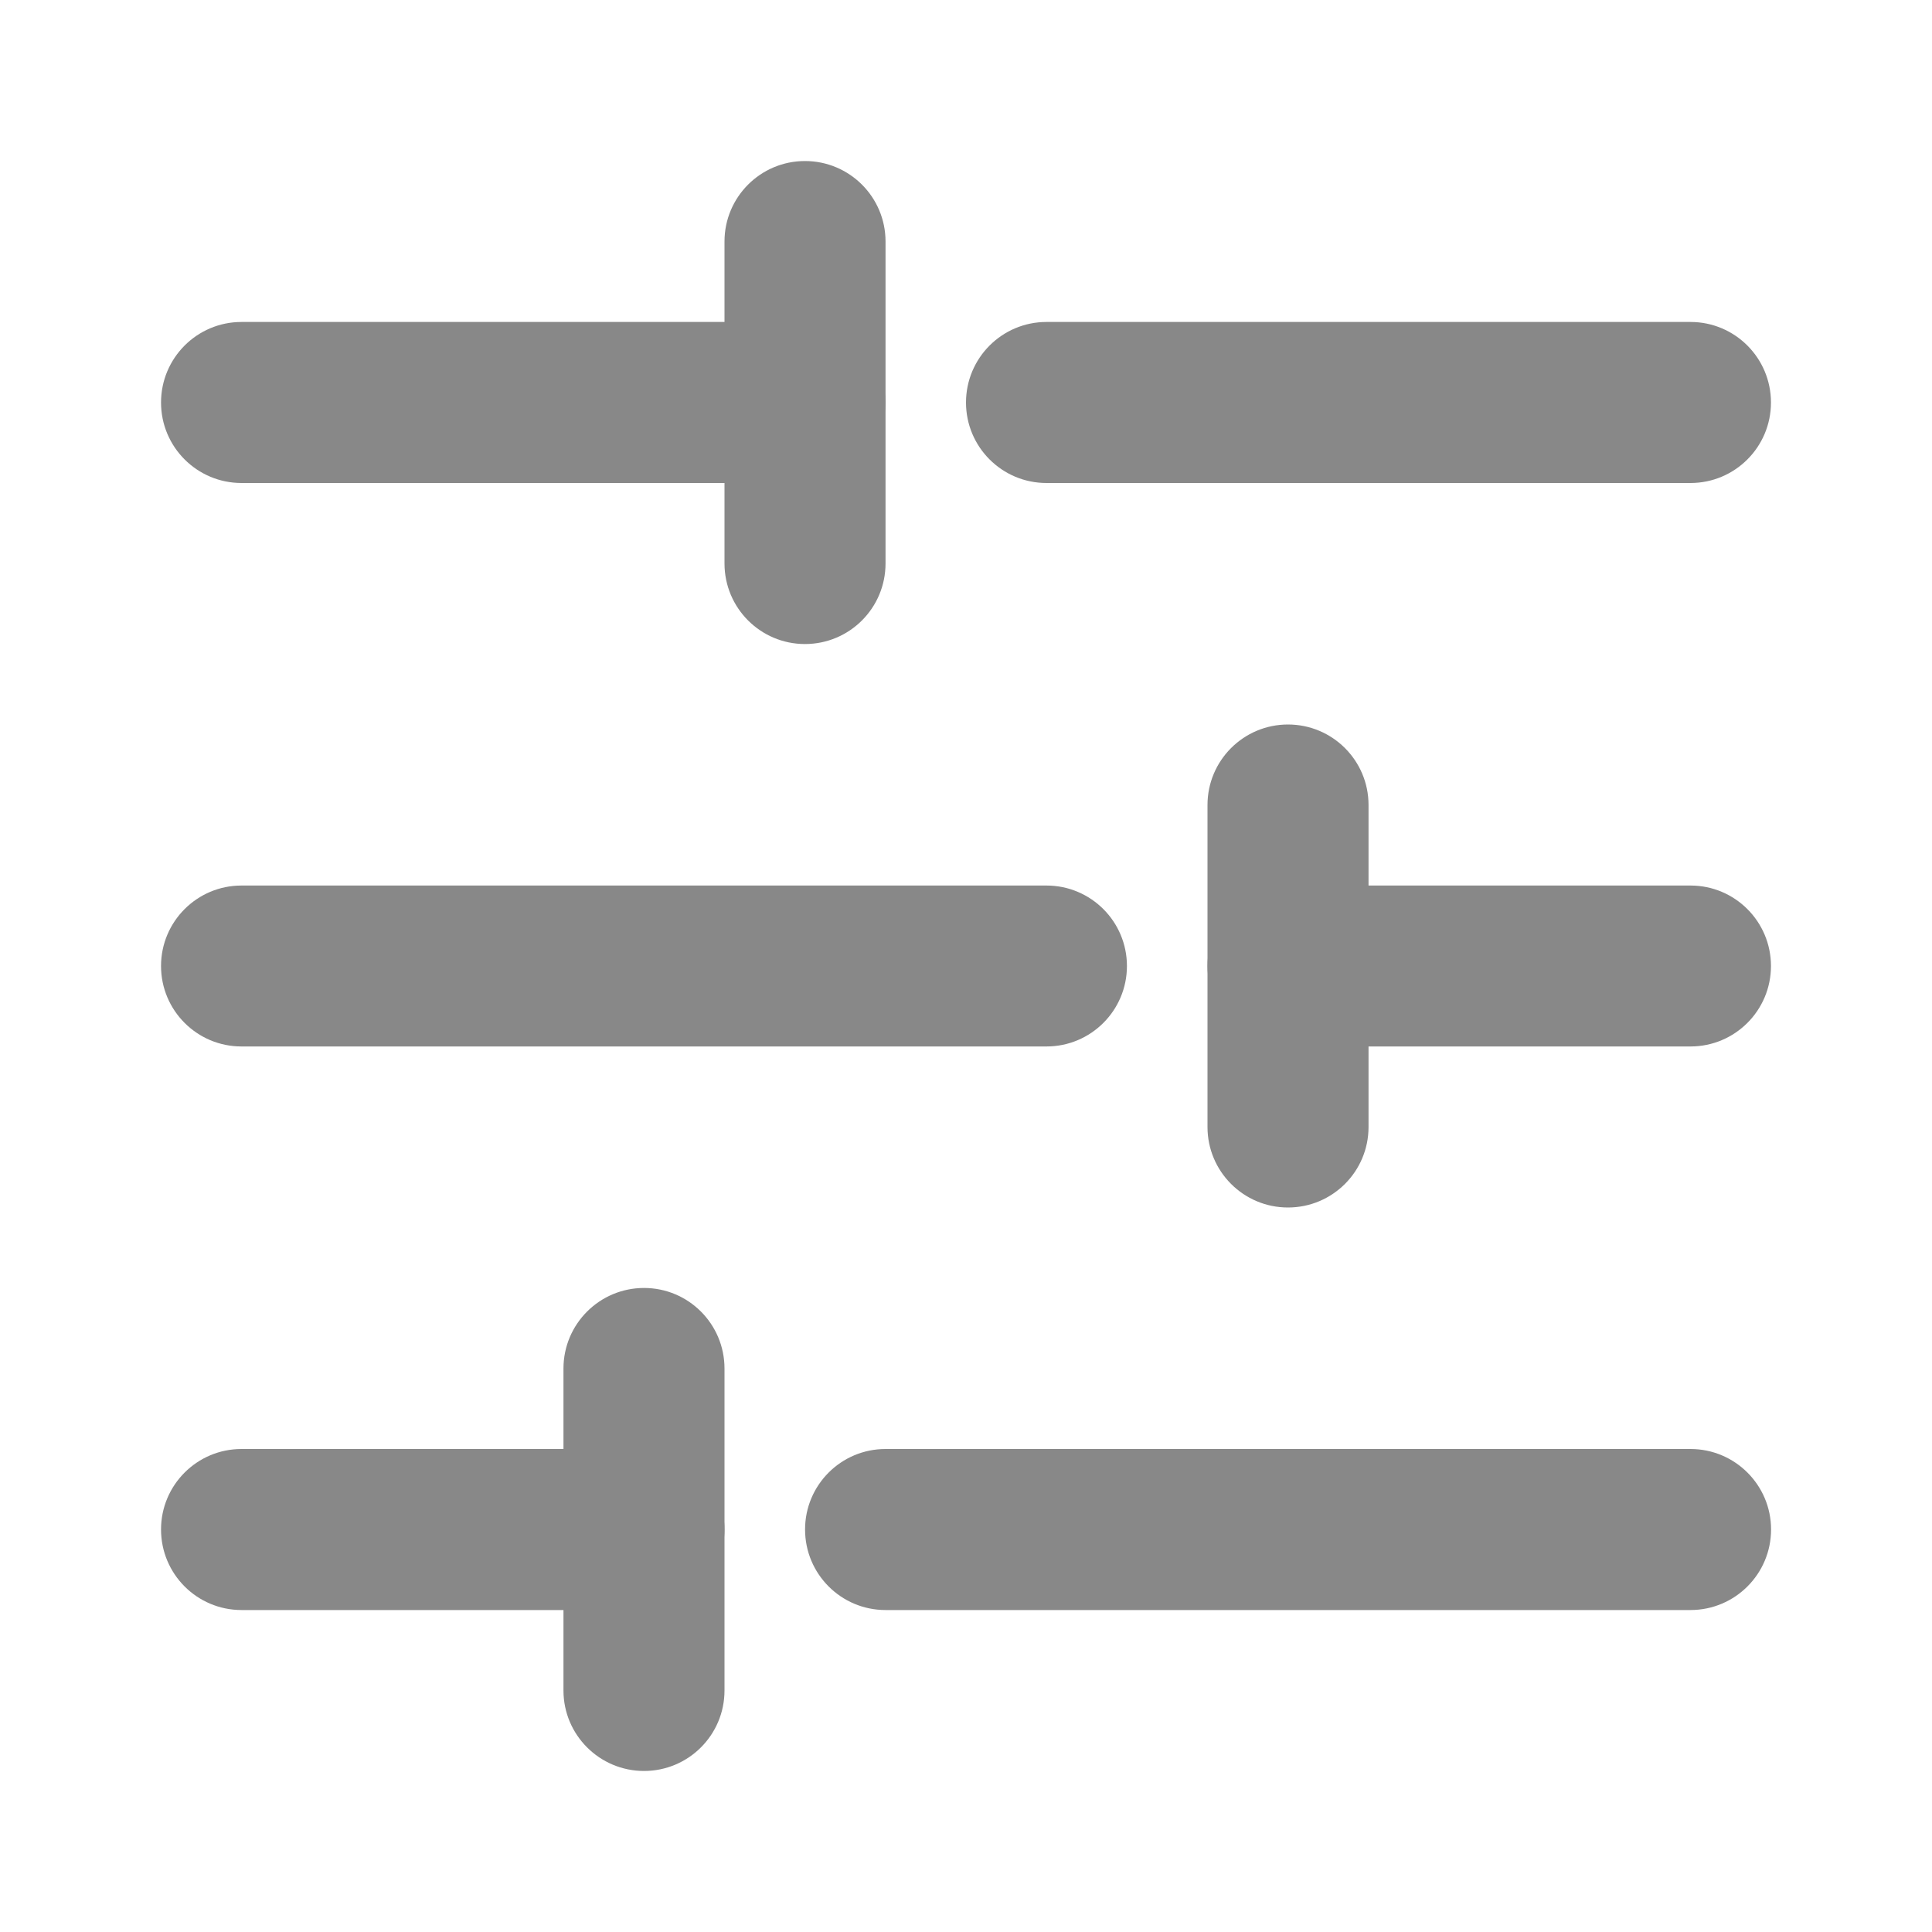 <svg width="20" height="20" viewBox="0 0 20 20" fill="none" xmlns="http://www.w3.org/2000/svg">
<path fill-rule="evenodd" clip-rule="evenodd" d="M1.667 4.167C1.667 3.706 2.04 3.333 2.5 3.333H8.333C8.793 3.333 9.166 3.706 9.166 4.167C9.166 4.627 8.793 5 8.333 5H2.5C2.04 5 1.667 4.627 1.667 4.167Z" fill="#888888"/>
<path fill-rule="evenodd" clip-rule="evenodd" d="M10 4.167C10 3.706 10.373 3.333 10.833 3.333H17.5C17.96 3.333 18.333 3.706 18.333 4.167C18.333 4.627 17.96 5 17.5 5H10.833C10.373 5 10 4.627 10 4.167Z" fill="#888888"/>
<path fill-rule="evenodd" clip-rule="evenodd" d="M1.667 10C1.667 9.54 2.04 9.167 2.5 9.167H10.833C11.293 9.167 11.666 9.54 11.666 10C11.666 10.46 11.293 10.833 10.833 10.833H2.5C2.04 10.833 1.667 10.46 1.667 10Z" fill="#888888"/>
<path fill-rule="evenodd" clip-rule="evenodd" d="M12.5 10C12.5 9.54 12.873 9.167 13.333 9.167H17.5C17.96 9.167 18.333 9.54 18.333 10C18.333 10.46 17.96 10.833 17.5 10.833H13.333C12.873 10.833 12.5 10.46 12.5 10Z" fill="#888888"/>
<path fill-rule="evenodd" clip-rule="evenodd" d="M1.667 15.833C1.667 15.373 2.04 15 2.5 15H6.667C7.127 15 7.5 15.373 7.5 15.833C7.5 16.294 7.127 16.667 6.667 16.667H2.5C2.04 16.667 1.667 16.294 1.667 15.833Z" fill="#888888"/>
<path fill-rule="evenodd" clip-rule="evenodd" d="M8.334 15.833C8.334 15.373 8.707 15 9.167 15H17.5C17.96 15 18.334 15.373 18.334 15.833C18.334 16.294 17.96 16.667 17.5 16.667H9.167C8.707 16.667 8.334 16.294 8.334 15.833Z" fill="#888888"/>
<path fill-rule="evenodd" clip-rule="evenodd" d="M8.333 1.667C8.794 1.667 9.167 2.04 9.167 2.5V5.833C9.167 6.294 8.794 6.667 8.333 6.667C7.873 6.667 7.5 6.294 7.5 5.833V2.5C7.5 2.04 7.873 1.667 8.333 1.667Z" fill="#888888"/>
<path fill-rule="evenodd" clip-rule="evenodd" d="M13.333 7.5C13.794 7.5 14.167 7.873 14.167 8.333V11.667C14.167 12.127 13.794 12.5 13.333 12.5C12.873 12.5 12.5 12.127 12.5 11.667V8.333C12.5 7.873 12.873 7.5 13.333 7.5Z" fill="#888888"/>
<path fill-rule="evenodd" clip-rule="evenodd" d="M6.667 13.333C7.127 13.333 7.5 13.706 7.5 14.167V17.5C7.5 17.96 7.127 18.333 6.667 18.333C6.207 18.333 5.833 17.96 5.833 17.5V14.167C5.833 13.706 6.207 13.333 6.667 13.333Z" fill="#888888"/>
</svg>
